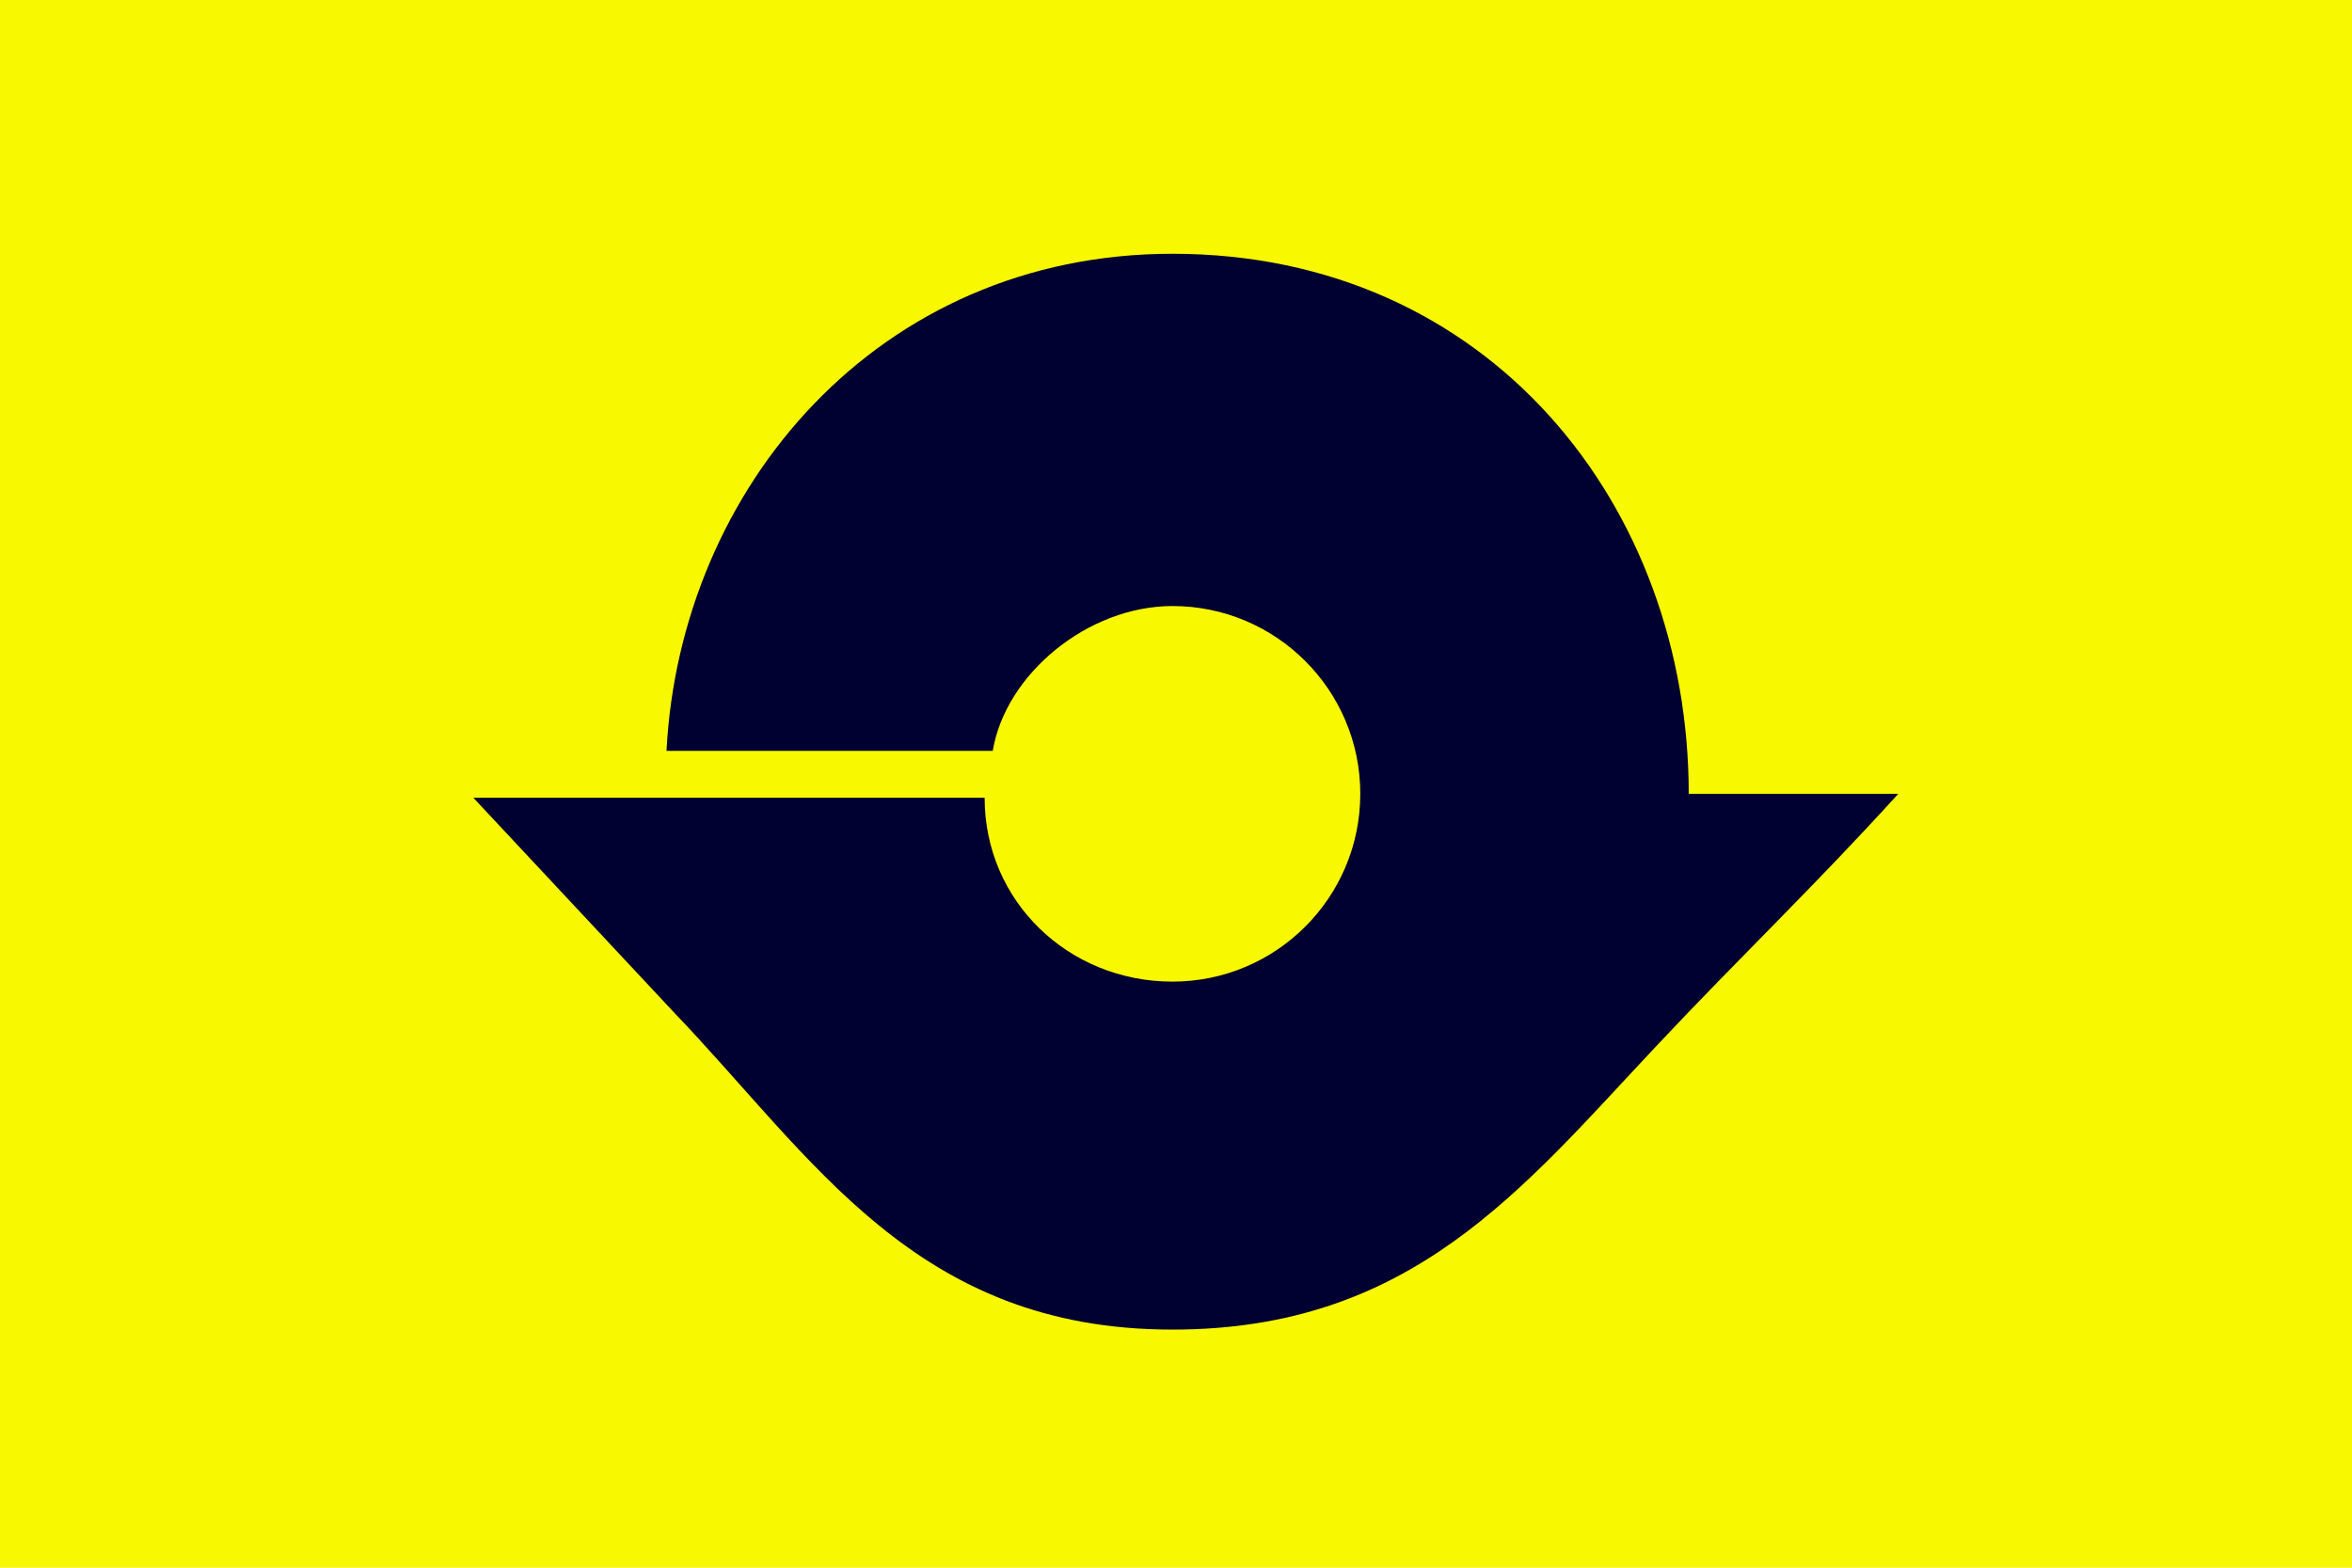 <svg xmlns="http://www.w3.org/2000/svg" width="600" height="400"><path fill="#f8f801" d="M0,0h600v400H0V0z"/><path fill="#000031" d="M430.798 202.548c0-73.343-50.798-137.798-131.702-137.798C224 64.75 173.5 124.5 170.028 191.583h83.225c3.247-19.583 24.238-36.952 45.844-36.952 26.463 0 47.917 21.452 47.917 47.917s-21.454 47.917-47.917 47.917-47.917-20.454-47.917-46.917H120.75l51.081 54.659c35.703 37.245 61.669 81.043 127.265 81.043 60.904 0 88.988-35.672 123.358-72.265 21.958-23.378 40.296-40.735 61.796-64.438h-53.452z"/></svg>